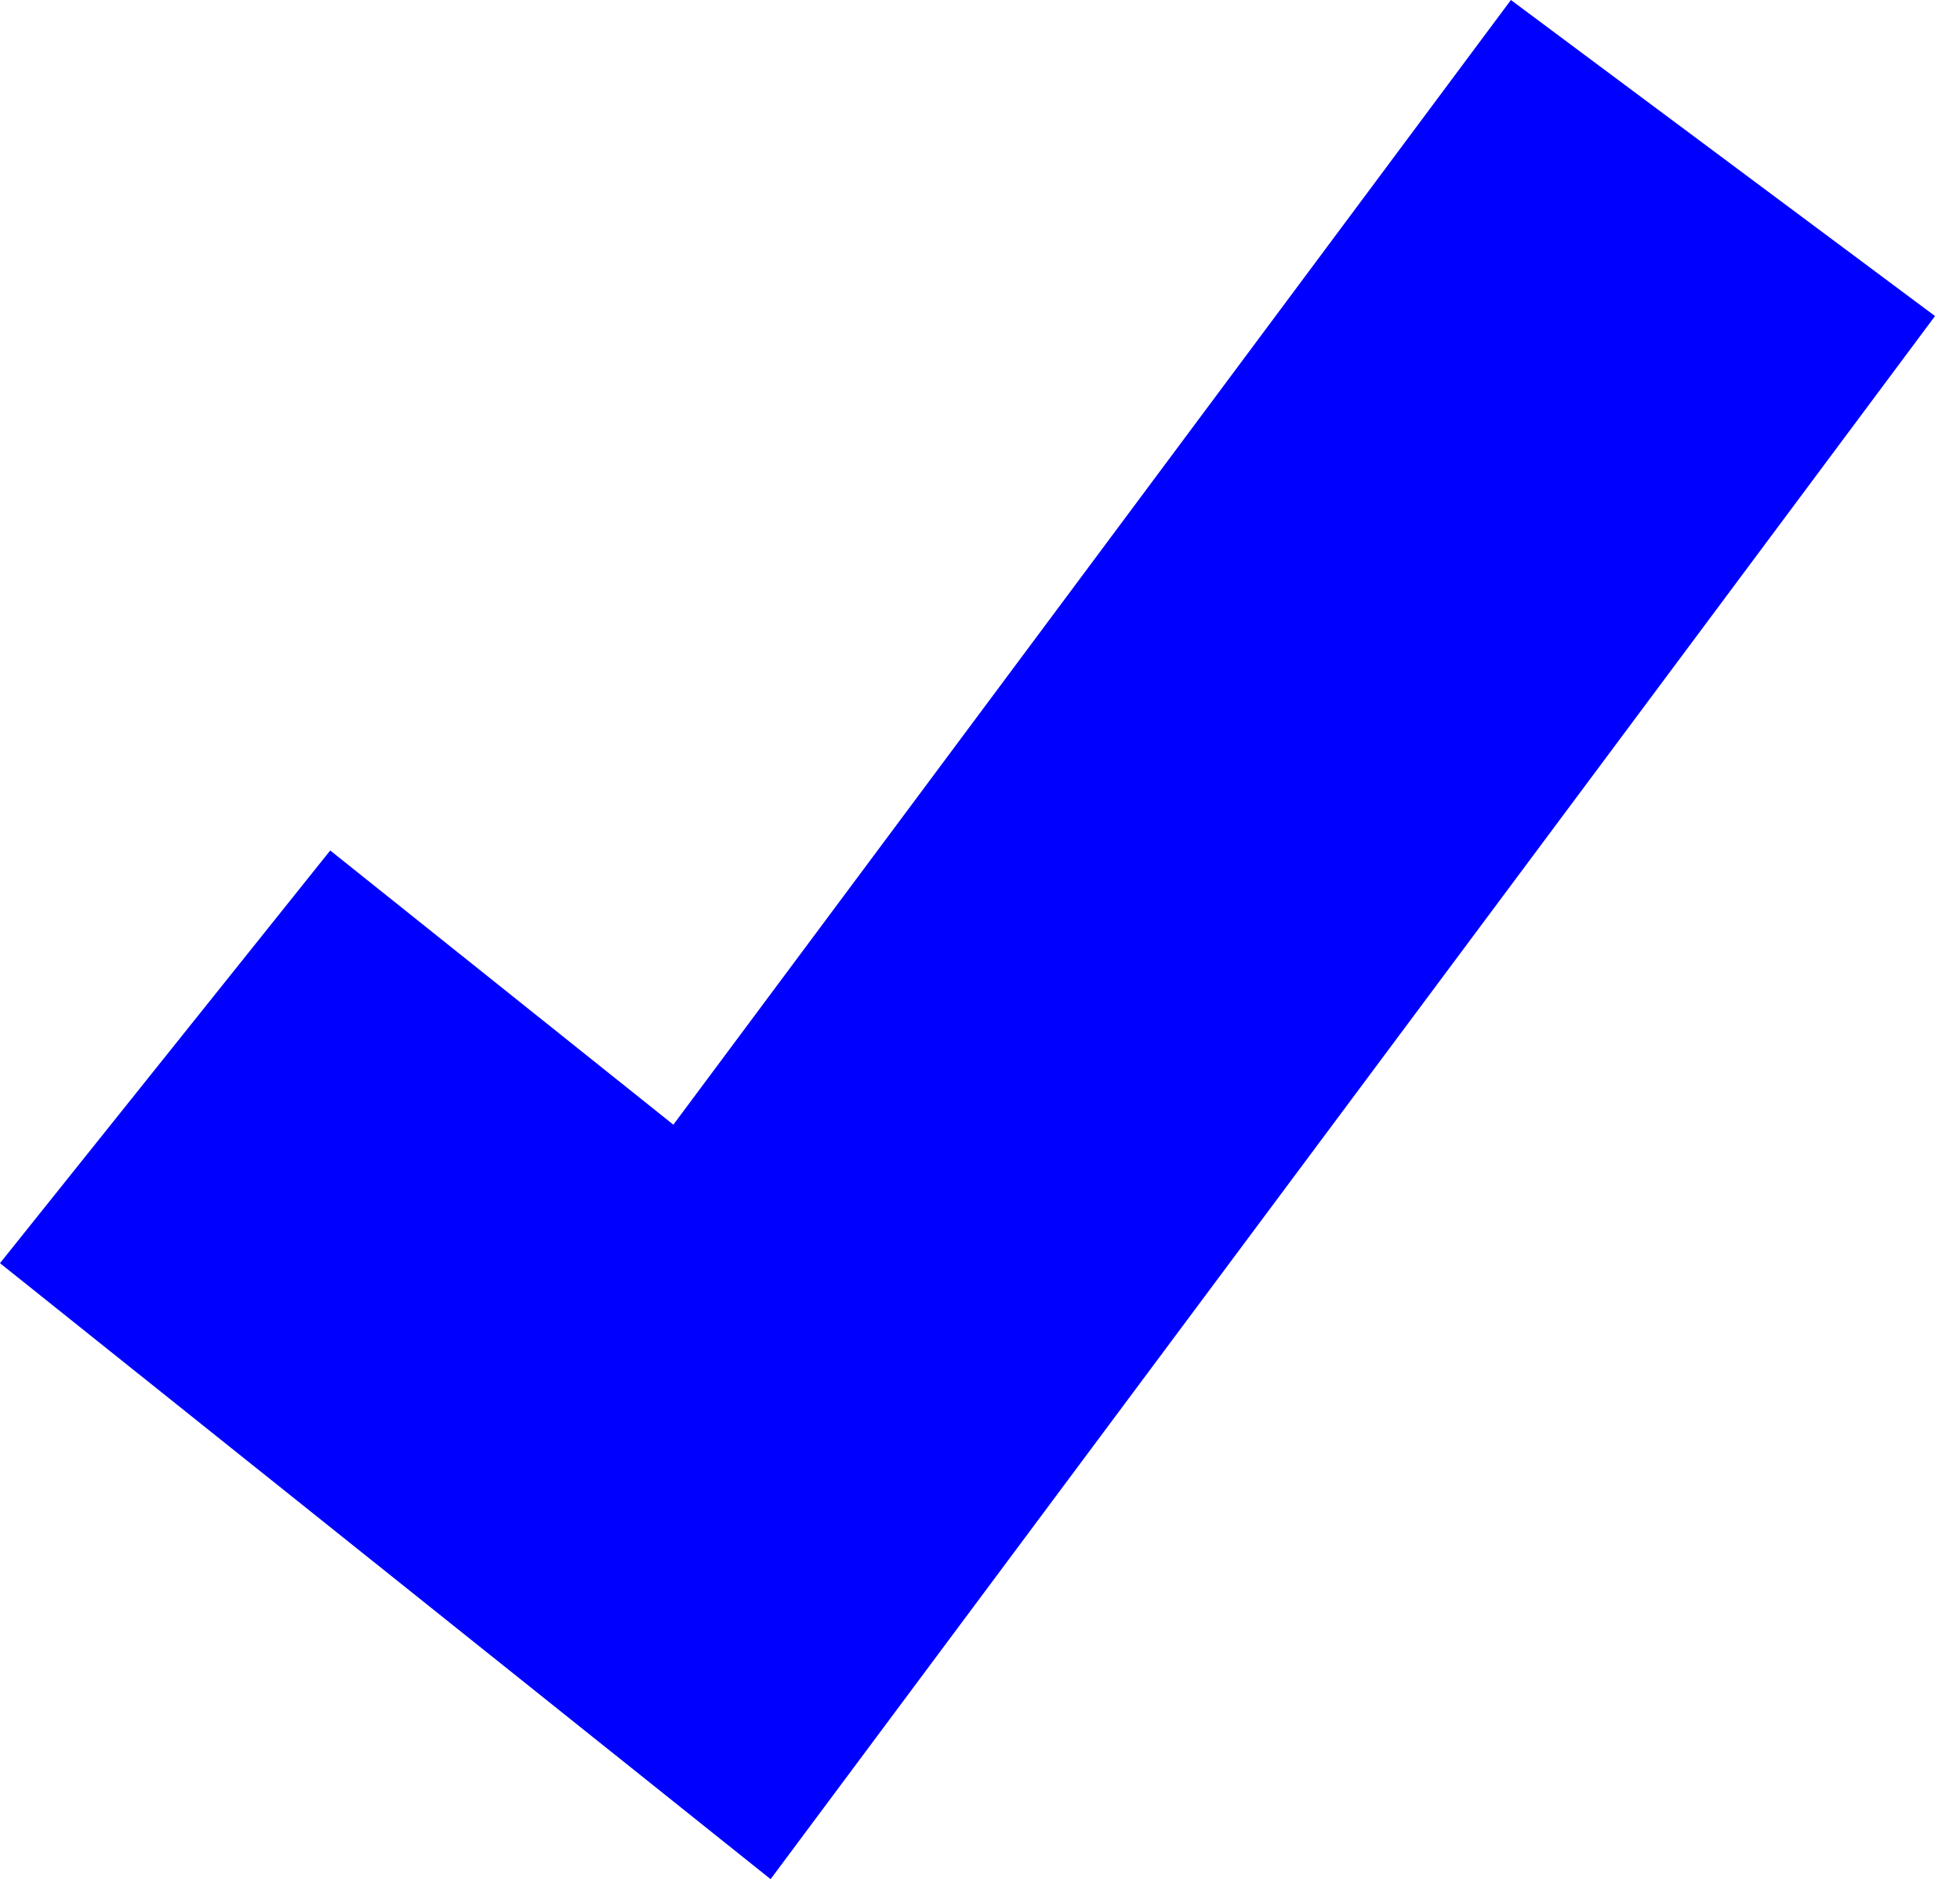 <?xml version="1.0" encoding="UTF-8" standalone="no"?>
<!DOCTYPE svg PUBLIC "-//W3C//DTD SVG 1.1//EN" "http://www.w3.org/Graphics/SVG/1.1/DTD/svg11.dtd">
<svg width="100%" height="100%" viewBox="0 0 31 30" version="1.1" xmlns="http://www.w3.org/2000/svg" xmlns:xlink="http://www.w3.org/1999/xlink" xml:space="preserve" xmlns:serif="http://www.serif.com/" style="fill-rule:evenodd;clip-rule:evenodd;stroke-linejoin:round;stroke-miterlimit:2;">
    <g id="Path_8805" transform="matrix(1,0,0,1,3.982,6.655)">
        <g id="Group_1641">
            <path id="Path_88051" serif:id="Path_8805" d="M6.668,11.138L1.241,6.8L-3.982,13.329L8.206,23.074L26.623,-1.655L19.915,-6.655L6.668,11.138Z" style="fill:rgb(0,0,255);fill-rule:nonzero;"/>
        </g>
    </g>
</svg>
